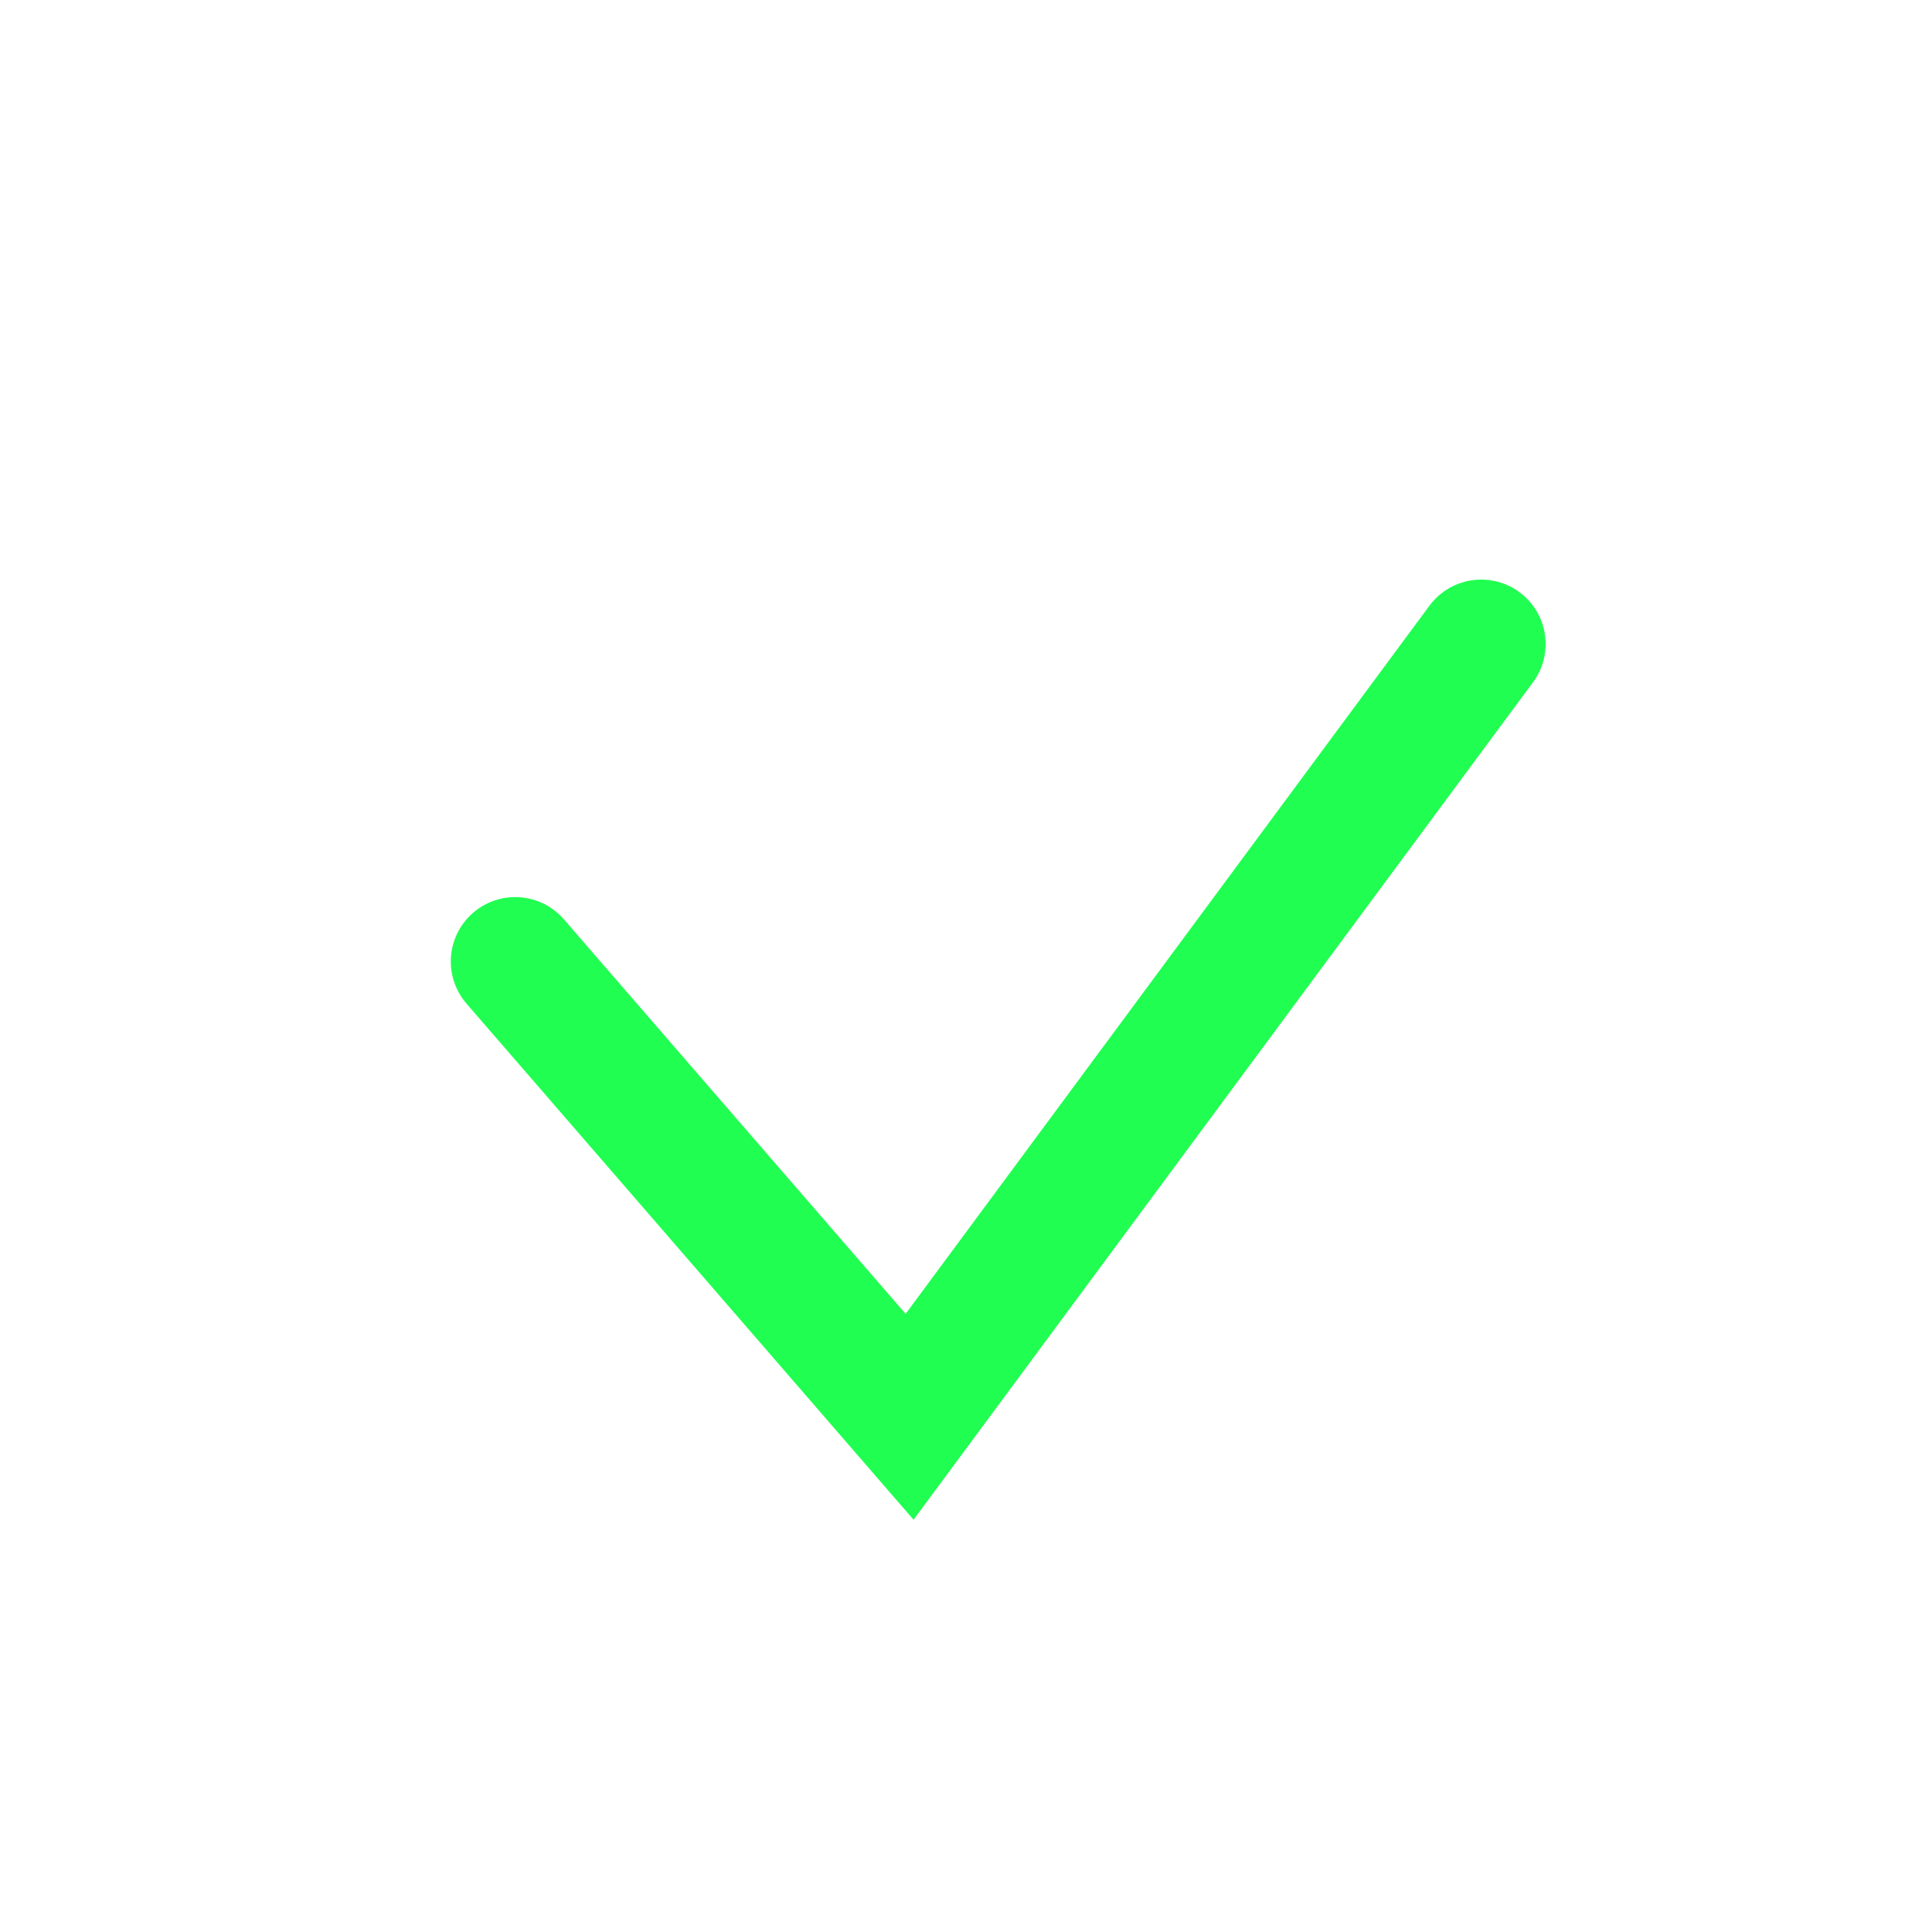 <?xml version="1.0" encoding="UTF-8"?> <svg xmlns="http://www.w3.org/2000/svg" width="15" height="15" viewBox="0 0 15 15" fill="none"> <path d="M4 7.465L7.062 11L11.5 5" stroke="#20FF51" stroke-linecap="round"></path> </svg> 
